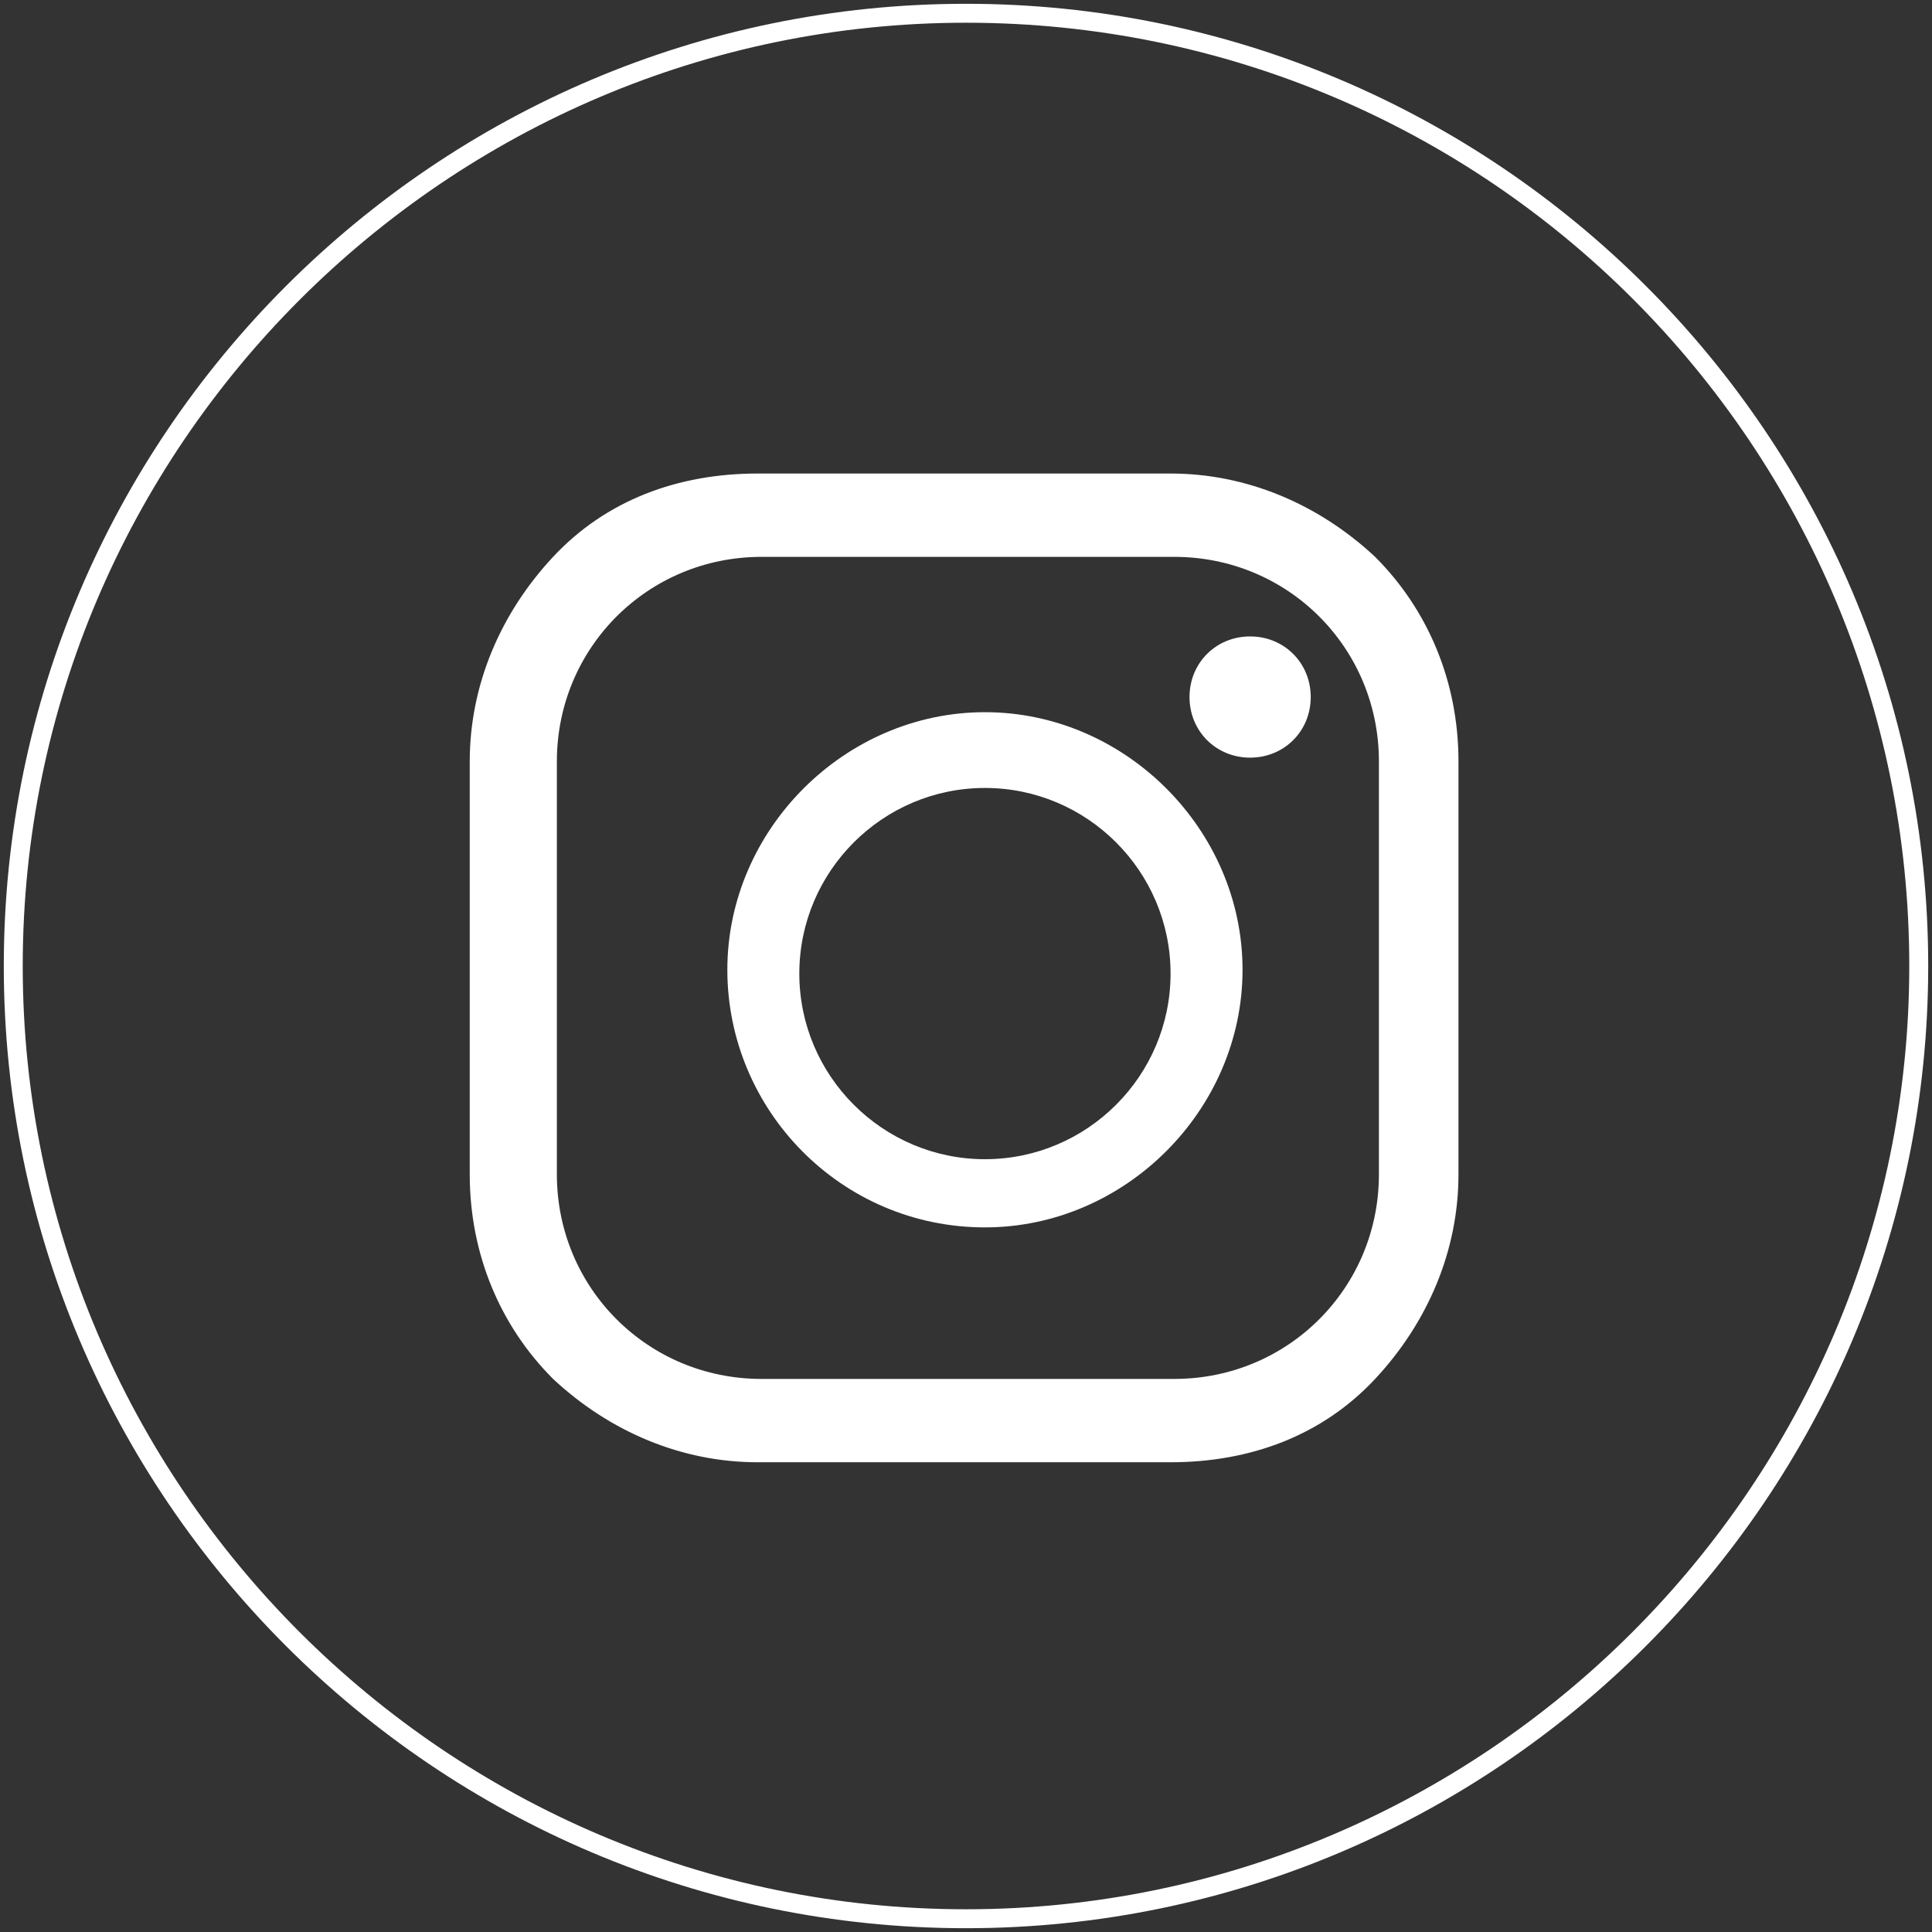 <?xml version="1.0" encoding="UTF-8"?>
<svg id="Ebene_1" xmlns="http://www.w3.org/2000/svg" version="1.1" viewBox="0 0 51 51">
  <rect x="0" y="0" width="51" height="51" fill="#333333" stroke="none"/>
  <!-- Generator: Adobe Illustrator 29.2.1, SVG Export Plug-In . SVG Version: 2.1.0 Build 116)  -->
  <defs>
    <style>
      .st0 {
        fill: #fff;
      }
    </style>
  </defs>
  <path class="st0" d="M25.5,50.9C11.5,50.9.1,39.5.1,25.5S11.5.1,25.5.1s25.4,11.4,25.4,25.4-11.4,25.4-25.4,25.4ZM25.5.6C11.8.6.6,11.8.6,25.5s11.2,24.9,24.9,24.9,24.9-11.2,24.9-24.9S39.3.6,25.5.6Z"/>
  <g>
    <path class="st0" d="M34.6,18.4c0,.9-.7,1.6-1.6,1.6s-1.6-.7-1.6-1.6.7-1.6,1.6-1.6,1.6.7,1.6,1.6Z"/>
    <path class="st0" d="M30.9,38.6h-10.9c-2,0-3.9-.8-5.4-2.2-1.4-1.4-2.2-3.3-2.2-5.4v-10.9c0-2,.8-3.9,2.2-5.4s3.3-2.2,5.4-2.2h10.9c2,0,3.9.8,5.4,2.2,1.4,1.4,2.2,3.3,2.2,5.4v10.9c0,2-.8,3.9-2.2,5.4s-3.3,2.2-5.4,2.2ZM20.1,14.7c-3,0-5.4,2.4-5.4,5.4v10.9c0,3,2.4,5.4,5.4,5.4h10.9c3,0,5.4-2.4,5.4-5.4v-10.9c0-3-2.4-5.4-5.4-5.4h-10.9Z"/>
    <path class="st0" d="M26,32.4c-3.8,0-6.8-3.1-6.8-6.8s3.1-6.8,6.8-6.8,6.8,3.1,6.8,6.8-3.1,6.8-6.8,6.8ZM26,20.8c-2.7,0-4.9,2.2-4.9,4.9s2.2,4.9,4.9,4.9,4.9-2.2,4.9-4.9-2.2-4.9-4.9-4.9Z"/>
  </g>
</svg>